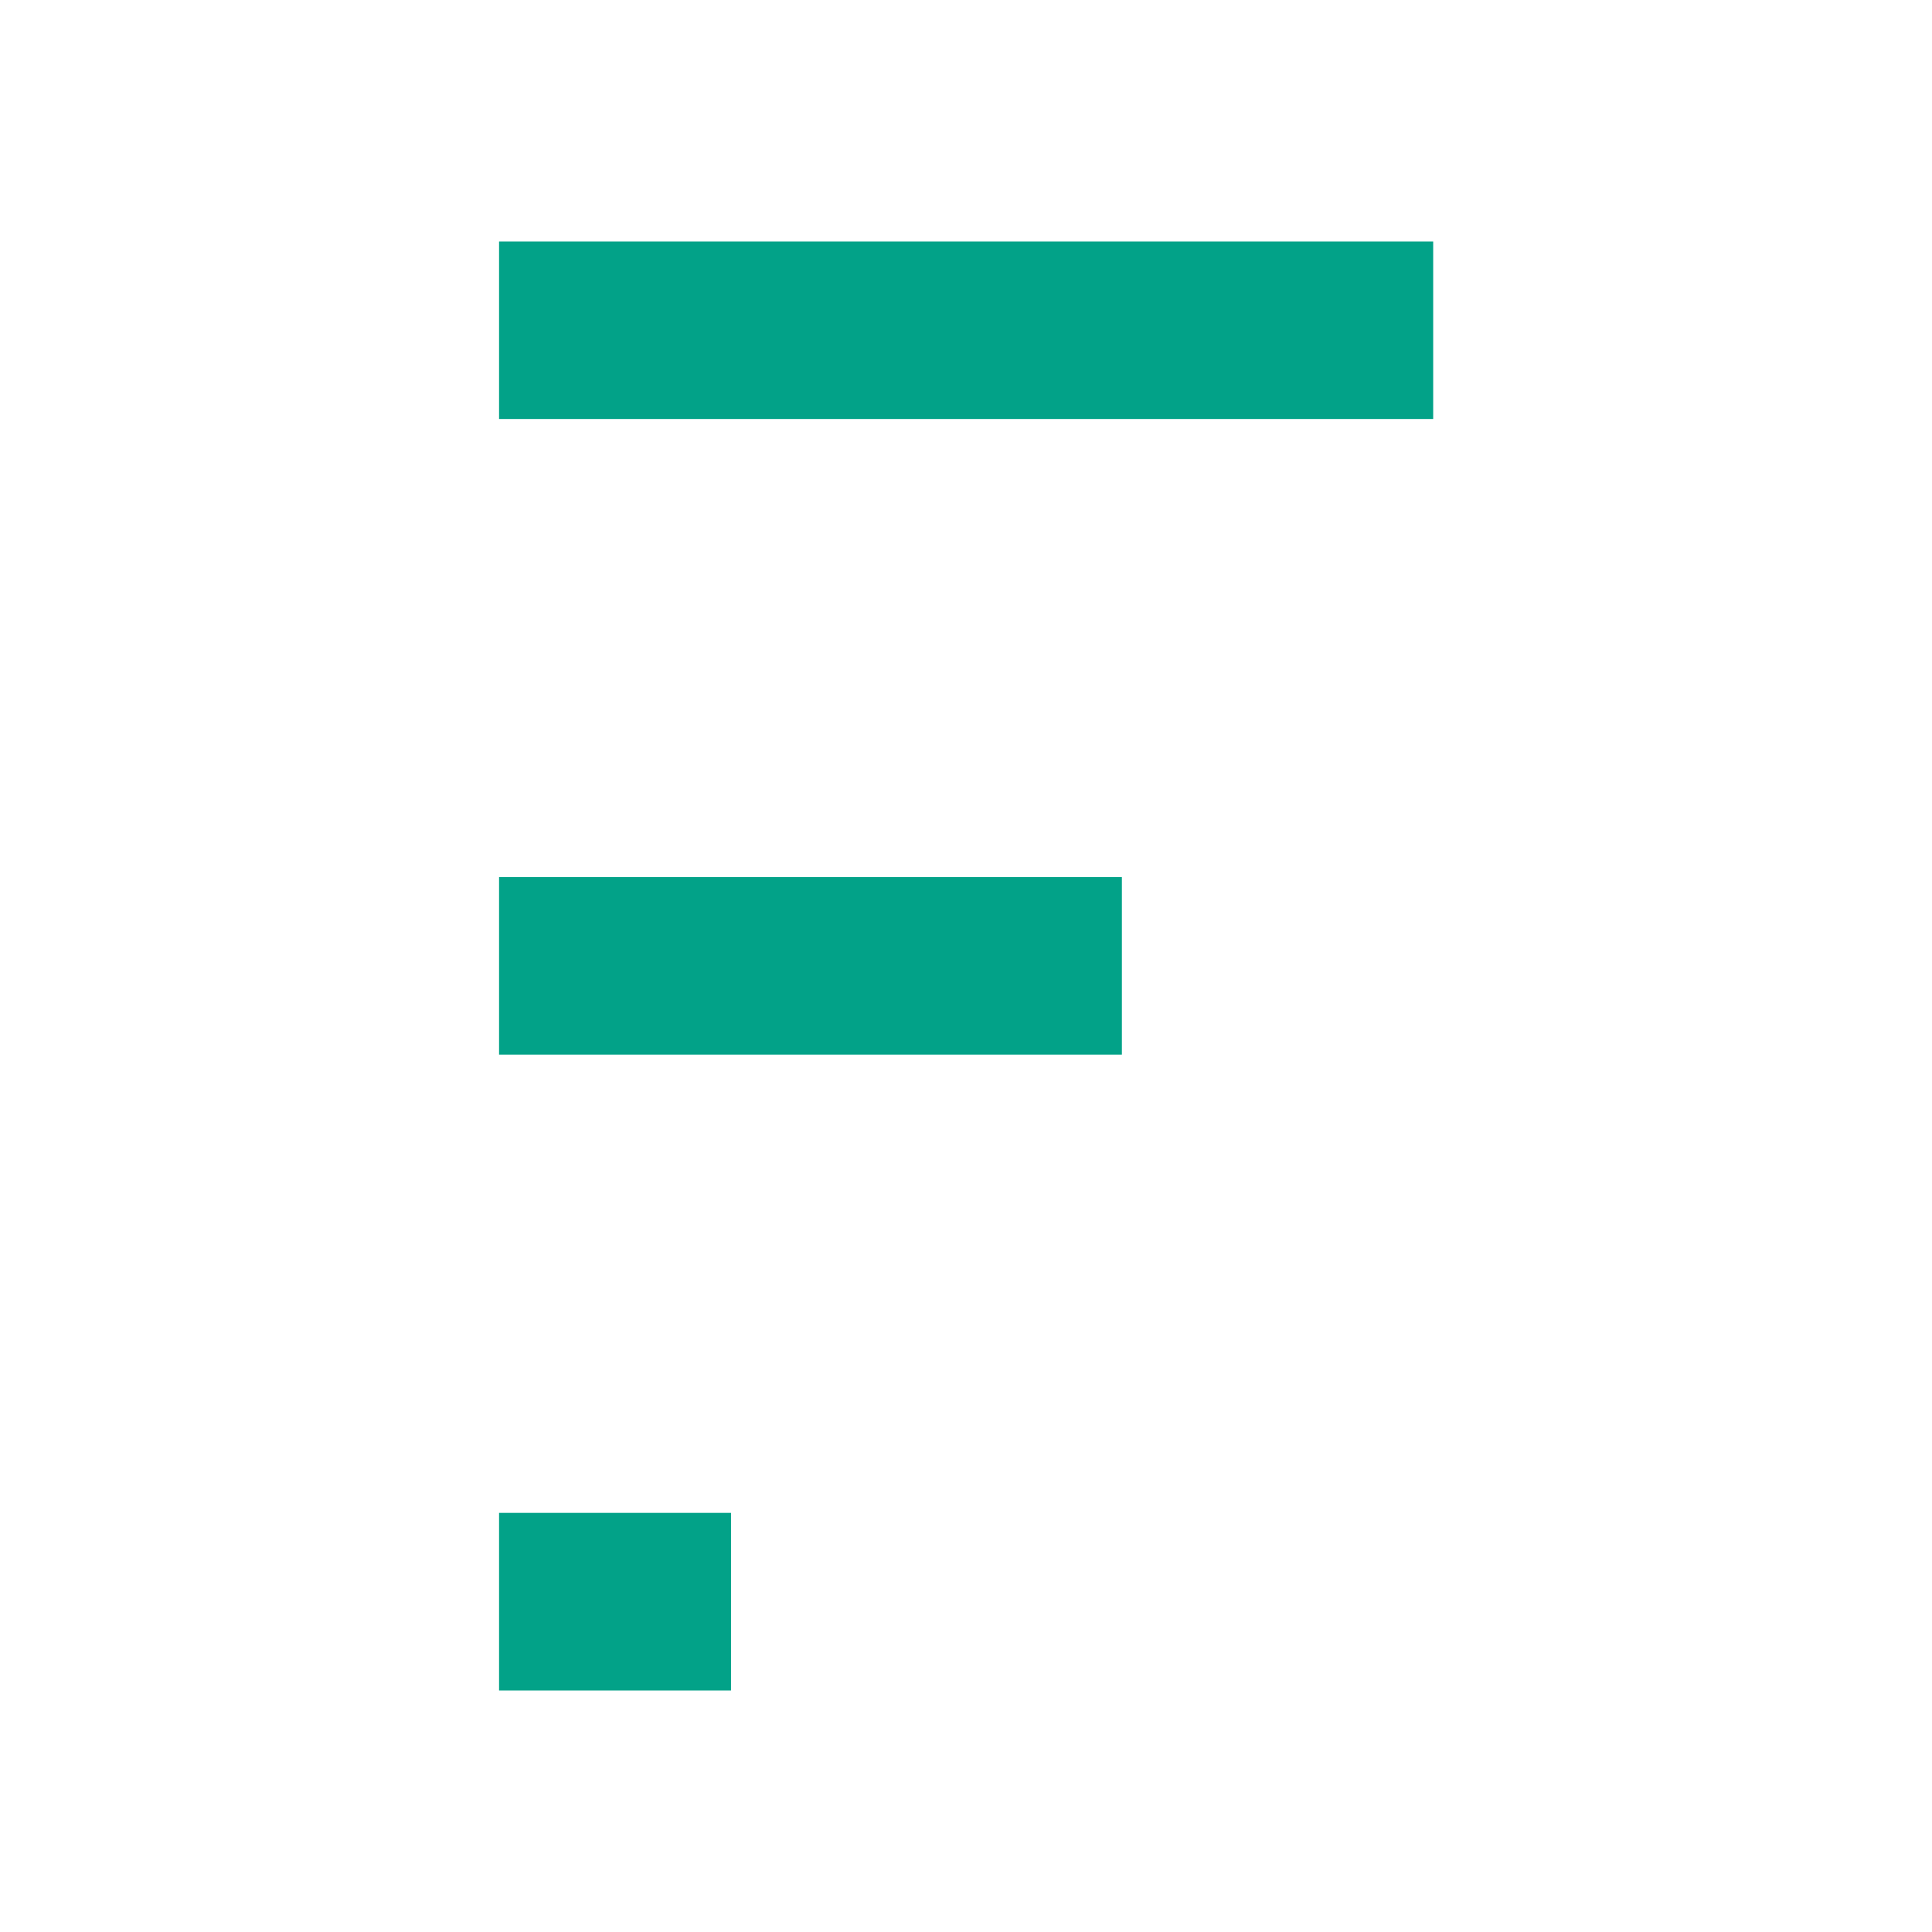 <svg width="16" height="16" viewBox="0 0 16 16" fill="none" xmlns="http://www.w3.org/2000/svg">
<path d="M11.869 2H4.133V3.47H11.869V2Z" fill="#02A288"/>
<path d="M6.054 12.529H4.133V14H6.054V12.529Z" fill="#02A288"/>
<path d="M9.291 7.264H4.133V8.734H9.291V7.264Z" fill="#02A288"/>
</svg>
